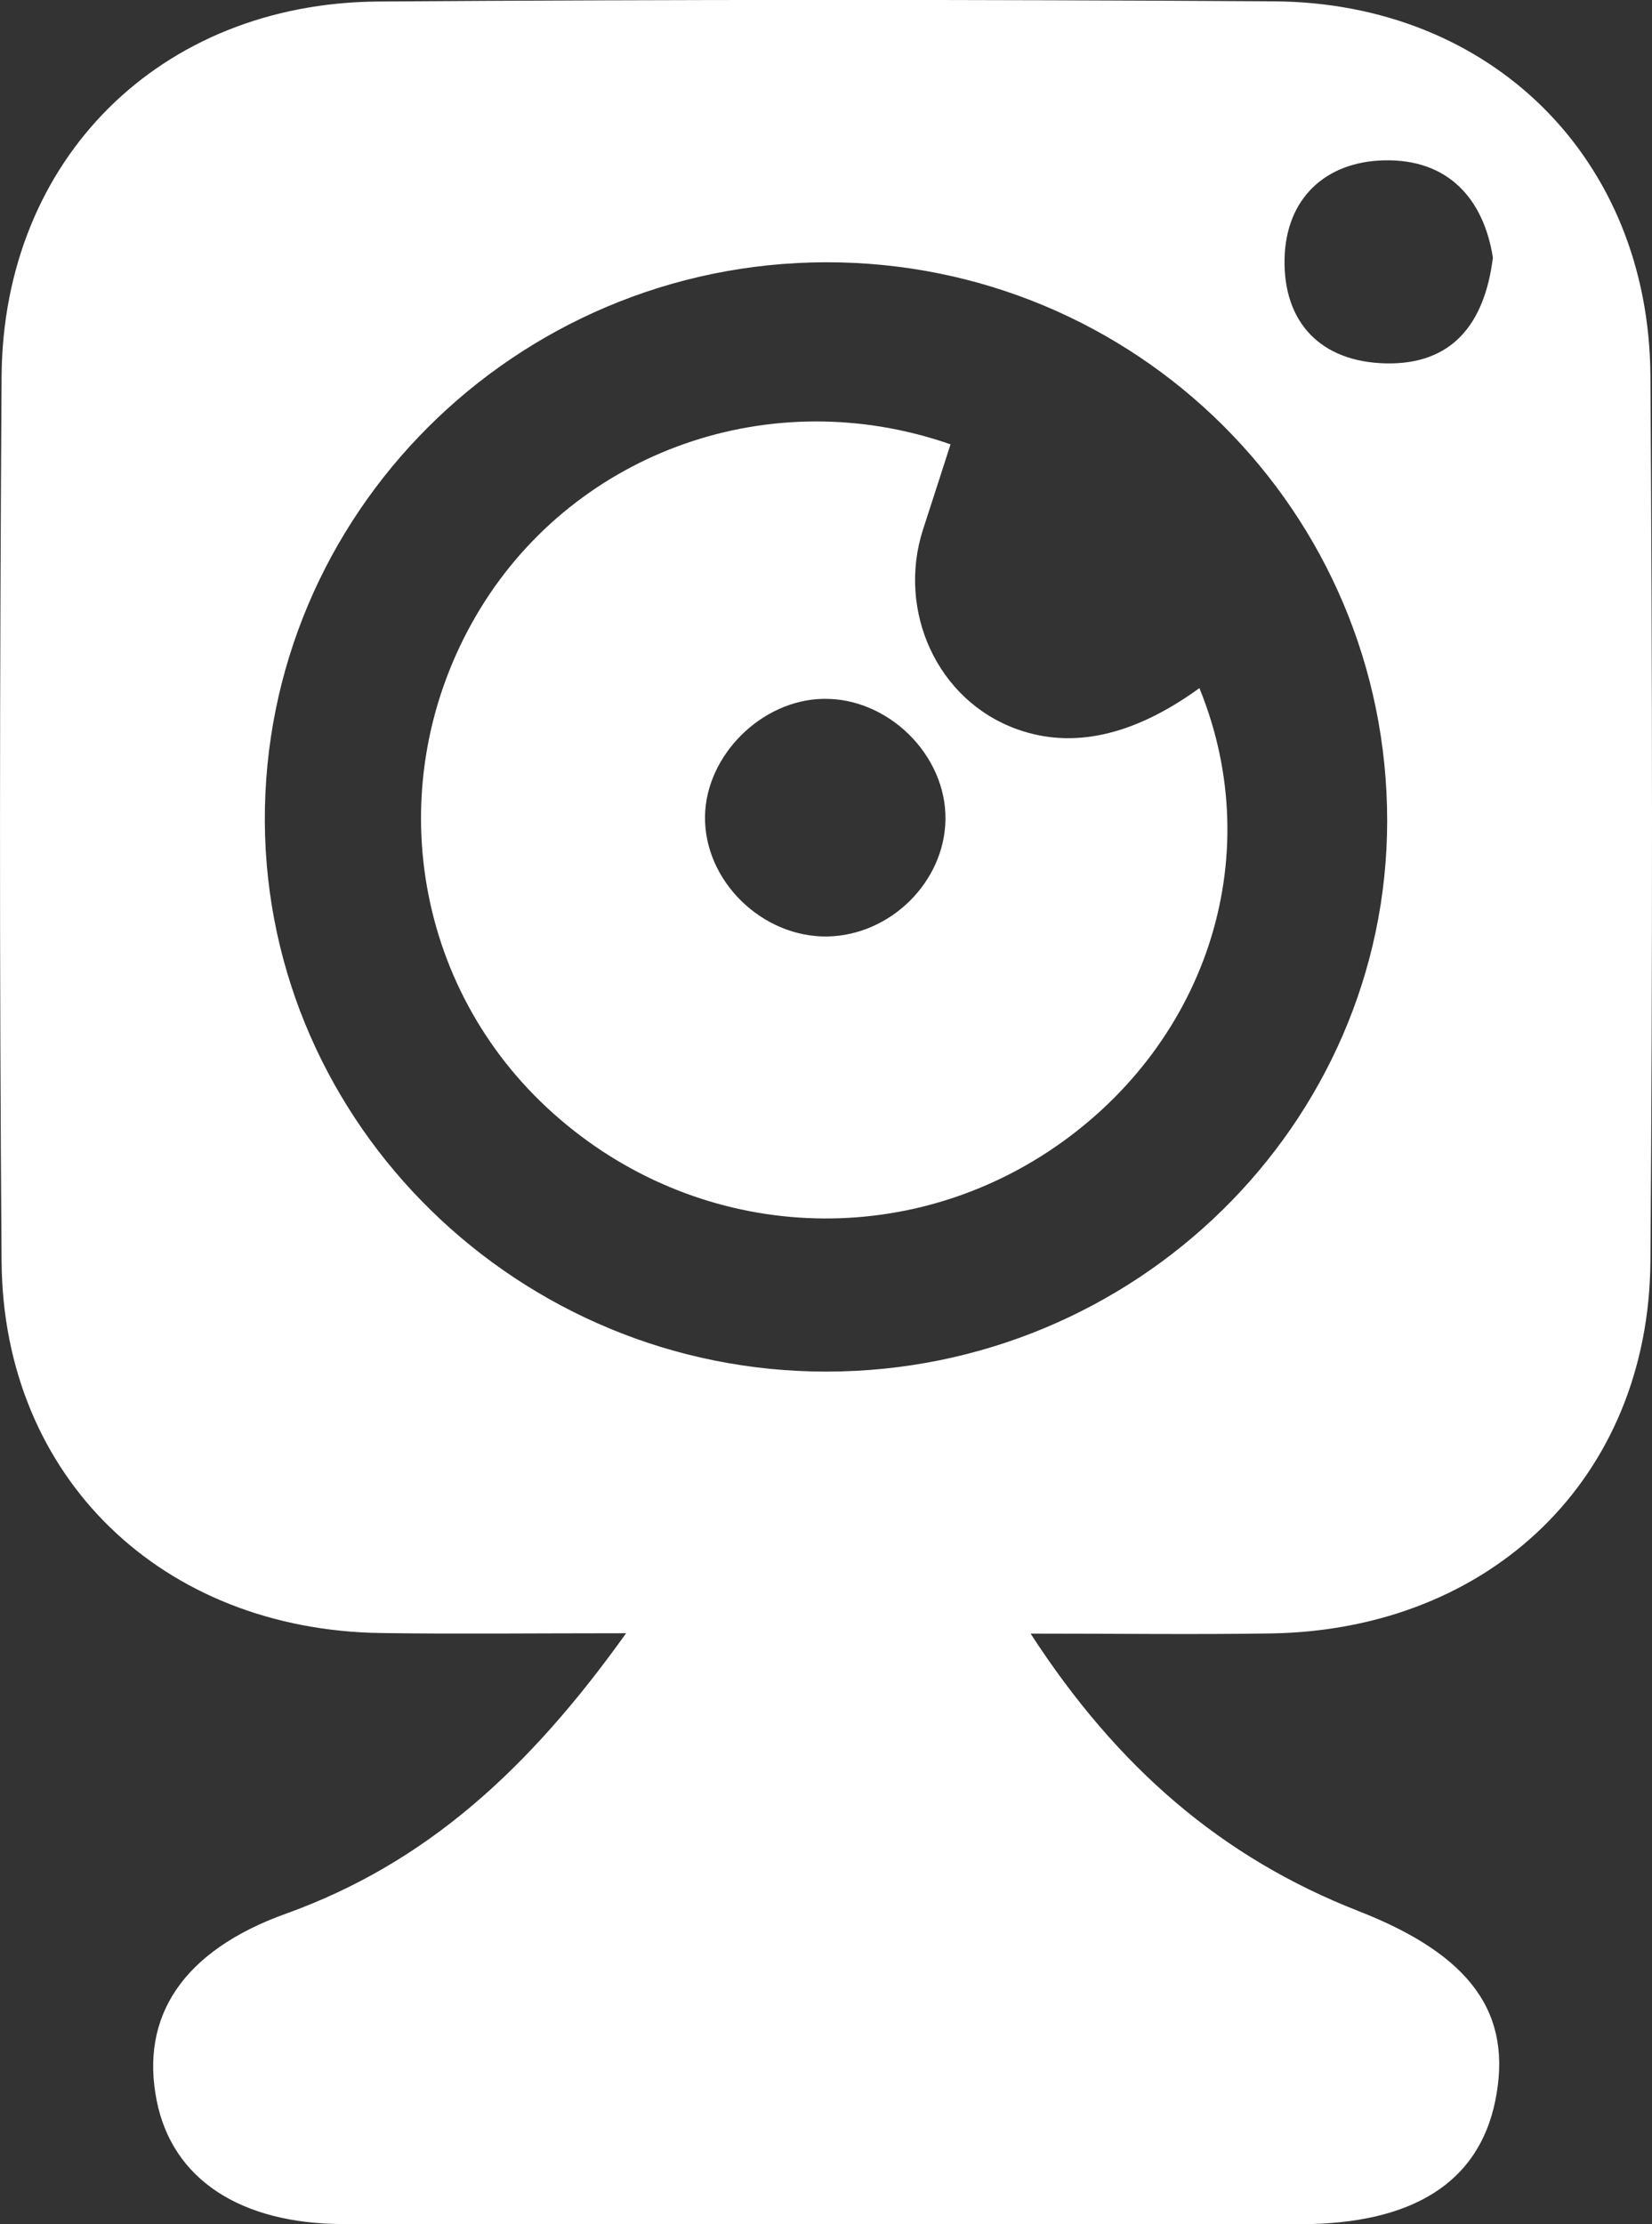 <svg width="26" height="35" viewBox="0 0 26 35" fill="none" xmlns="http://www.w3.org/2000/svg">
<rect x="0" y="0" width="26" height="35" fill="#333333" stroke="none"/>
<path d="M9.854 25.7C8.373 25.7 7.192 25.714 6.009 25.697C2.551 25.654 0.053 23.248 0.025 19.858C-0.011 15.211 -0.005 10.565 0.025 5.92C0.05 2.506 2.518 0.049 5.951 0.024C10.65 -0.009 15.35 -0.009 20.046 0.021C23.476 0.041 25.953 2.501 25.975 5.912C26.006 10.559 26.011 15.206 25.975 19.85C25.95 23.248 23.471 25.645 20.01 25.703C18.827 25.722 17.641 25.706 16.22 25.706C17.586 27.813 19.228 29.229 21.378 30.071C23.156 30.765 23.816 31.686 23.532 33.064C23.269 34.338 22.241 34.997 20.466 34.999C15.446 35.005 10.424 35.005 5.404 34.997C3.77 34.994 2.714 34.283 2.468 33.064C2.198 31.73 2.88 30.694 4.503 30.112C6.712 29.317 8.329 27.835 9.854 25.7ZM13.014 21.583C17.868 21.578 21.826 17.691 21.832 12.924C21.837 8.052 17.884 4.119 12.997 4.127C8.107 4.138 4.141 8.096 4.168 12.937C4.199 17.704 8.174 21.589 13.014 21.583ZM23.496 4.053C23.349 3.129 22.794 2.503 21.79 2.523C20.859 2.542 20.239 3.124 20.217 4.07C20.195 5.078 20.79 5.696 21.812 5.718C22.852 5.74 23.366 5.1 23.496 4.053Z" fill="white"/>
<path d="M14.96 6.992C14.811 7.46 14.664 7.905 14.526 8.335C14.117 9.606 14.744 11.027 16.016 11.478C16.864 11.779 17.815 11.598 18.877 10.828C19.98 13.531 18.949 16.513 16.486 18.129C14.015 19.747 10.794 19.463 8.611 17.432C6.43 15.403 5.993 12.131 7.566 9.565C9.081 7.102 12.13 6.006 14.96 6.992ZM14.88 12.902C14.899 11.885 13.979 10.975 12.953 10.997C11.986 11.016 11.112 11.883 11.096 12.842C11.079 13.859 11.994 14.755 13.028 14.736C14.017 14.714 14.863 13.878 14.88 12.902Z" fill="white"/>
</svg>
